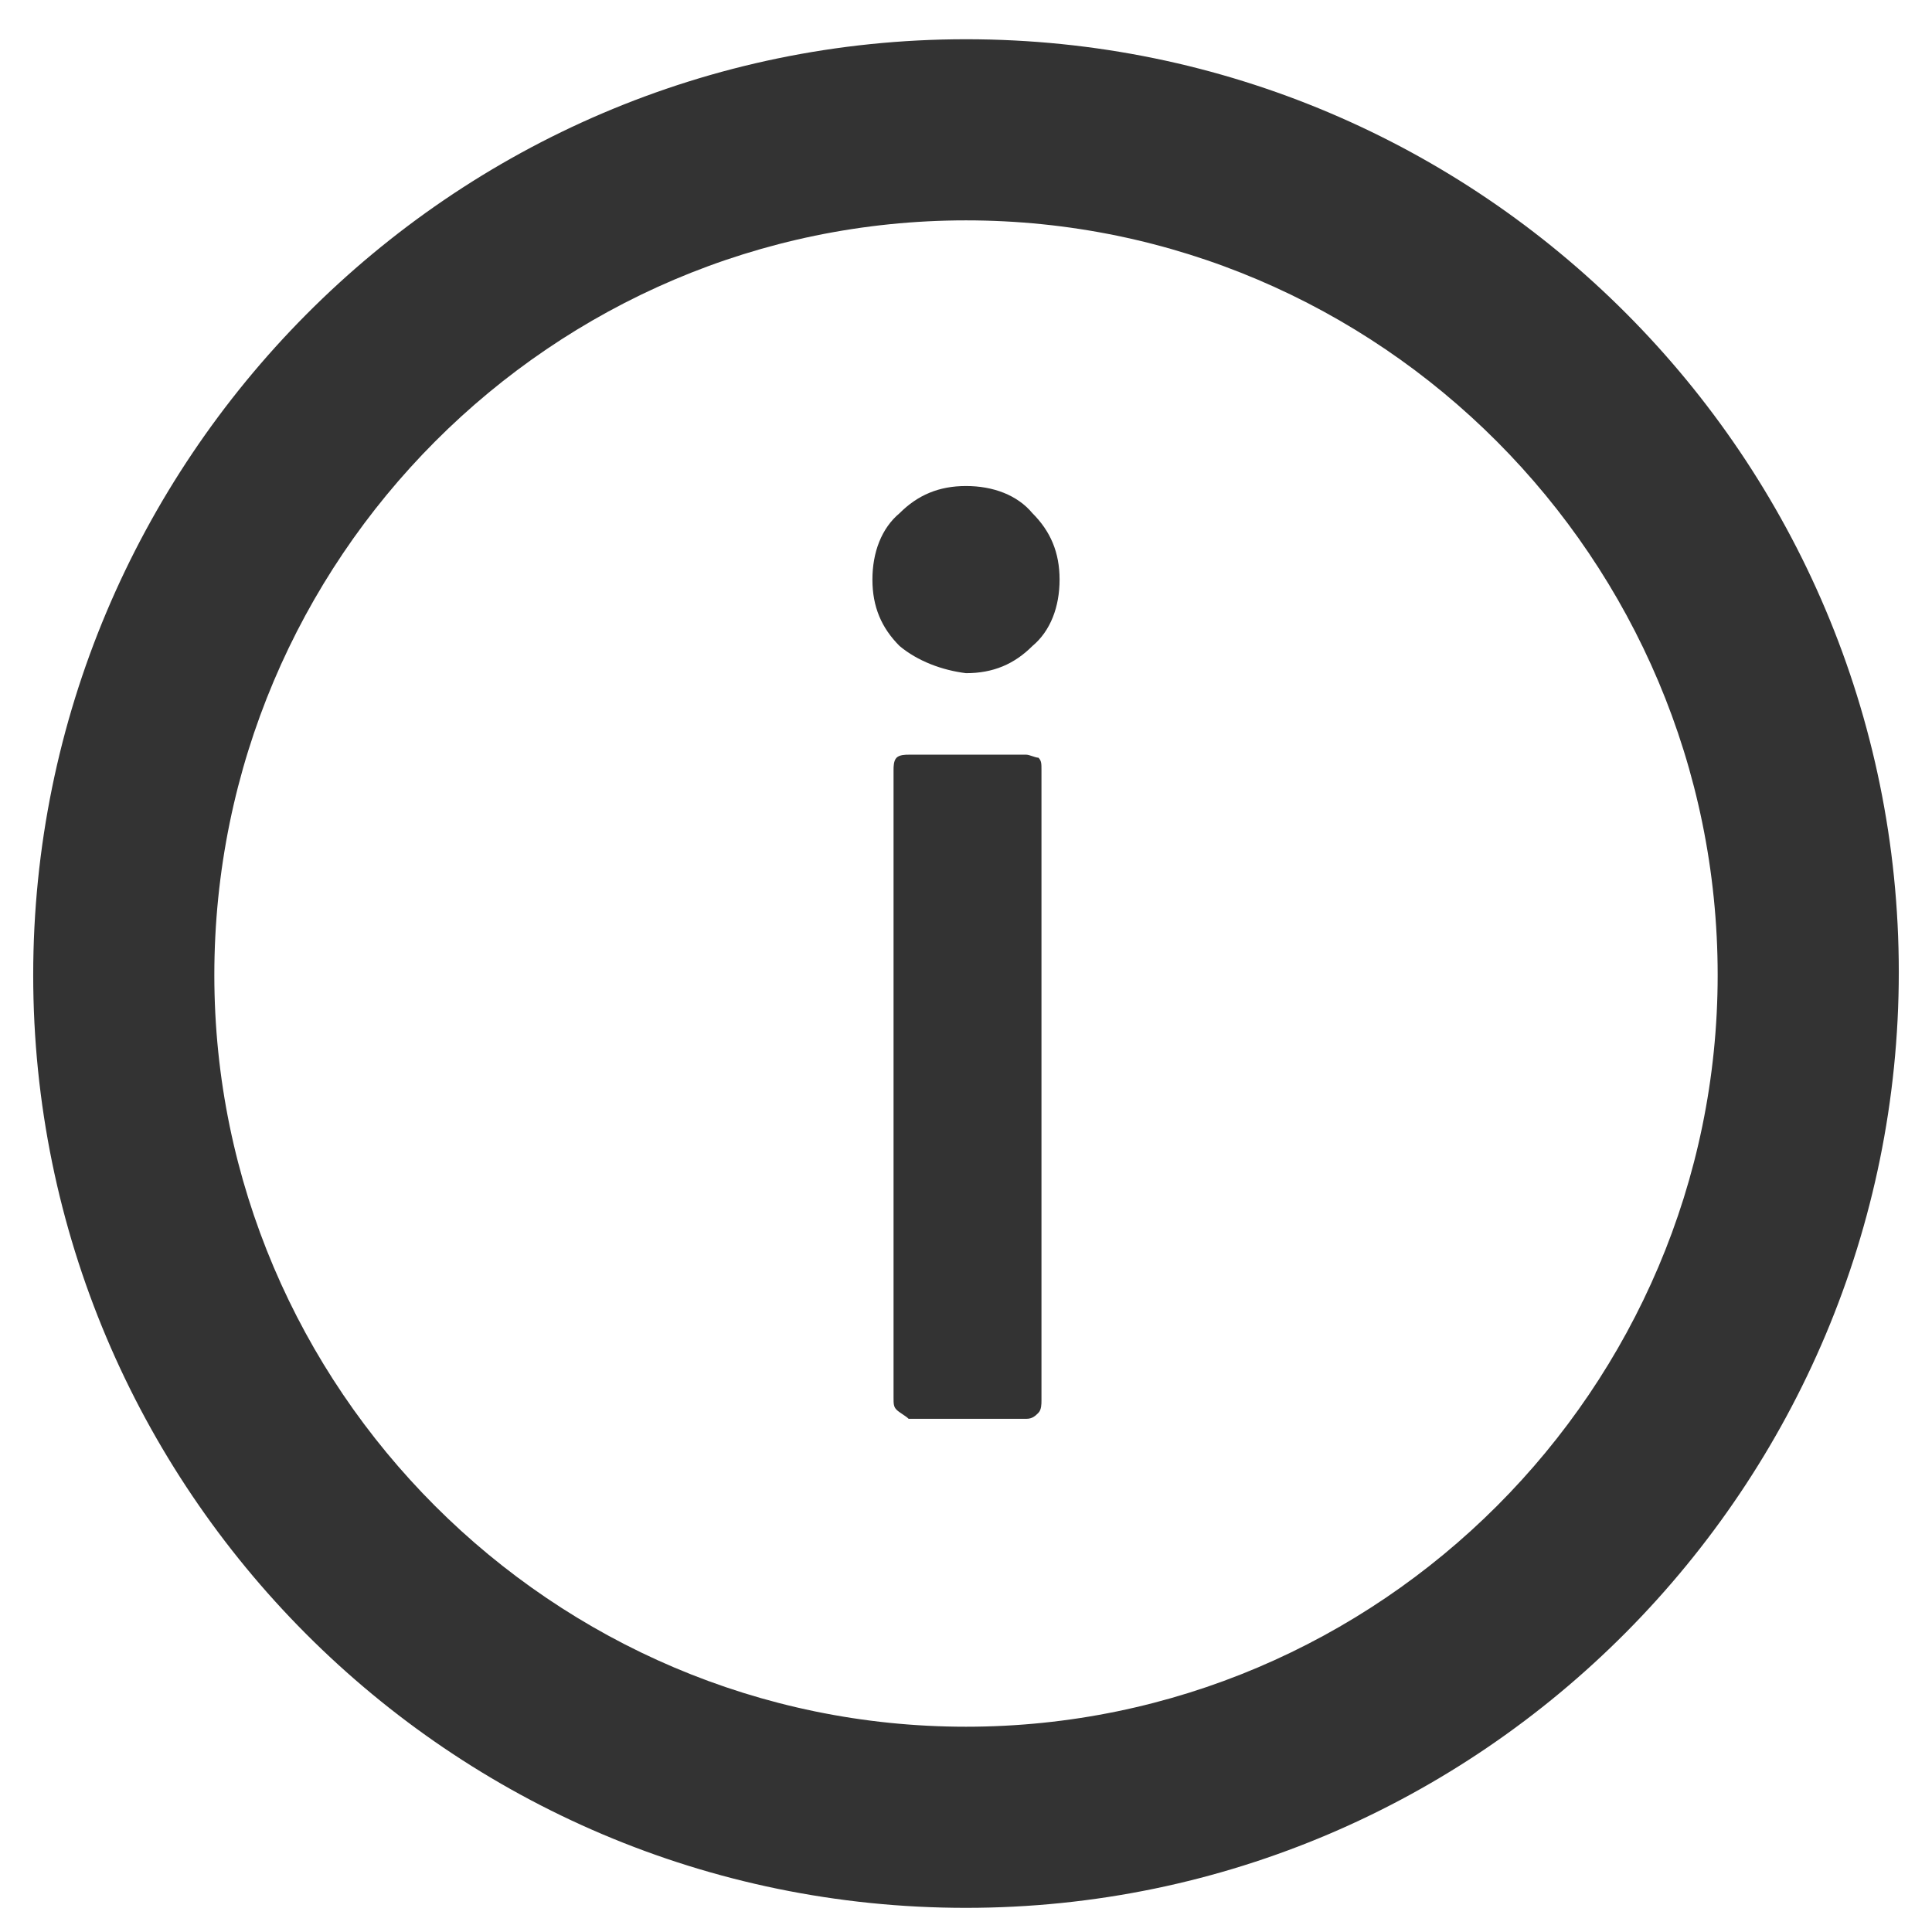 <?xml version="1.0" encoding="utf-8"?>
<!-- Generator: Adobe Illustrator 25.4.1, SVG Export Plug-In . SVG Version: 6.00 Build 0)  -->
<svg version="1.1" id="Layer_1" xmlns="http://www.w3.org/2000/svg" xmlns:xlink="http://www.w3.org/1999/xlink" x="0px" y="0px"
	 width="64px" height="64px" viewBox="0 0 64 64" style="enable-background:new 0 0 64 64;" xml:space="preserve">
<style type="text/css">
	.st0{fill:#333333;}
</style>
<path class="st0" d="M32,63.2c-17.1,0-30.9-13.9-30.9-30.9S14.9,1.3,32,1.3c17.1,0,30.9,13.9,30.9,30.9S49.1,63.2,32,63.2z M32,7.3
	C18.3,7.3,7.1,18.5,7.1,32.3C7.1,46,18.3,57.2,32,57.2S56.9,46,56.9,32.3C56.9,18.5,45.7,7.3,32,7.3z M29.8,21.4
	c-0.6-0.6-0.9-1.3-0.9-2.2c0-0.9,0.3-1.7,0.9-2.2c0.6-0.6,1.3-0.9,2.2-0.9c0.9,0,1.7,0.3,2.2,0.9c0.6,0.6,0.9,1.3,0.9,2.2
	c0,0.9-0.3,1.7-0.9,2.2c-0.6,0.6-1.3,0.9-2.2,0.9C31.2,22.2,30.4,21.9,29.8,21.4z M29.7,46.7c-0.1-0.1-0.1-0.2-0.1-0.4V25.5
	c0-0.1,0-0.3,0.1-0.4C29.8,25,30,25,30.1,25H34c0.1,0,0.3,0.1,0.4,0.1c0.1,0.1,0.1,0.2,0.1,0.4v20.9c0,0.1,0,0.3-0.1,0.4
	c-0.1,0.1-0.2,0.2-0.4,0.2h-3.9C30,46.9,29.8,46.8,29.7,46.7z"/>
</svg>
